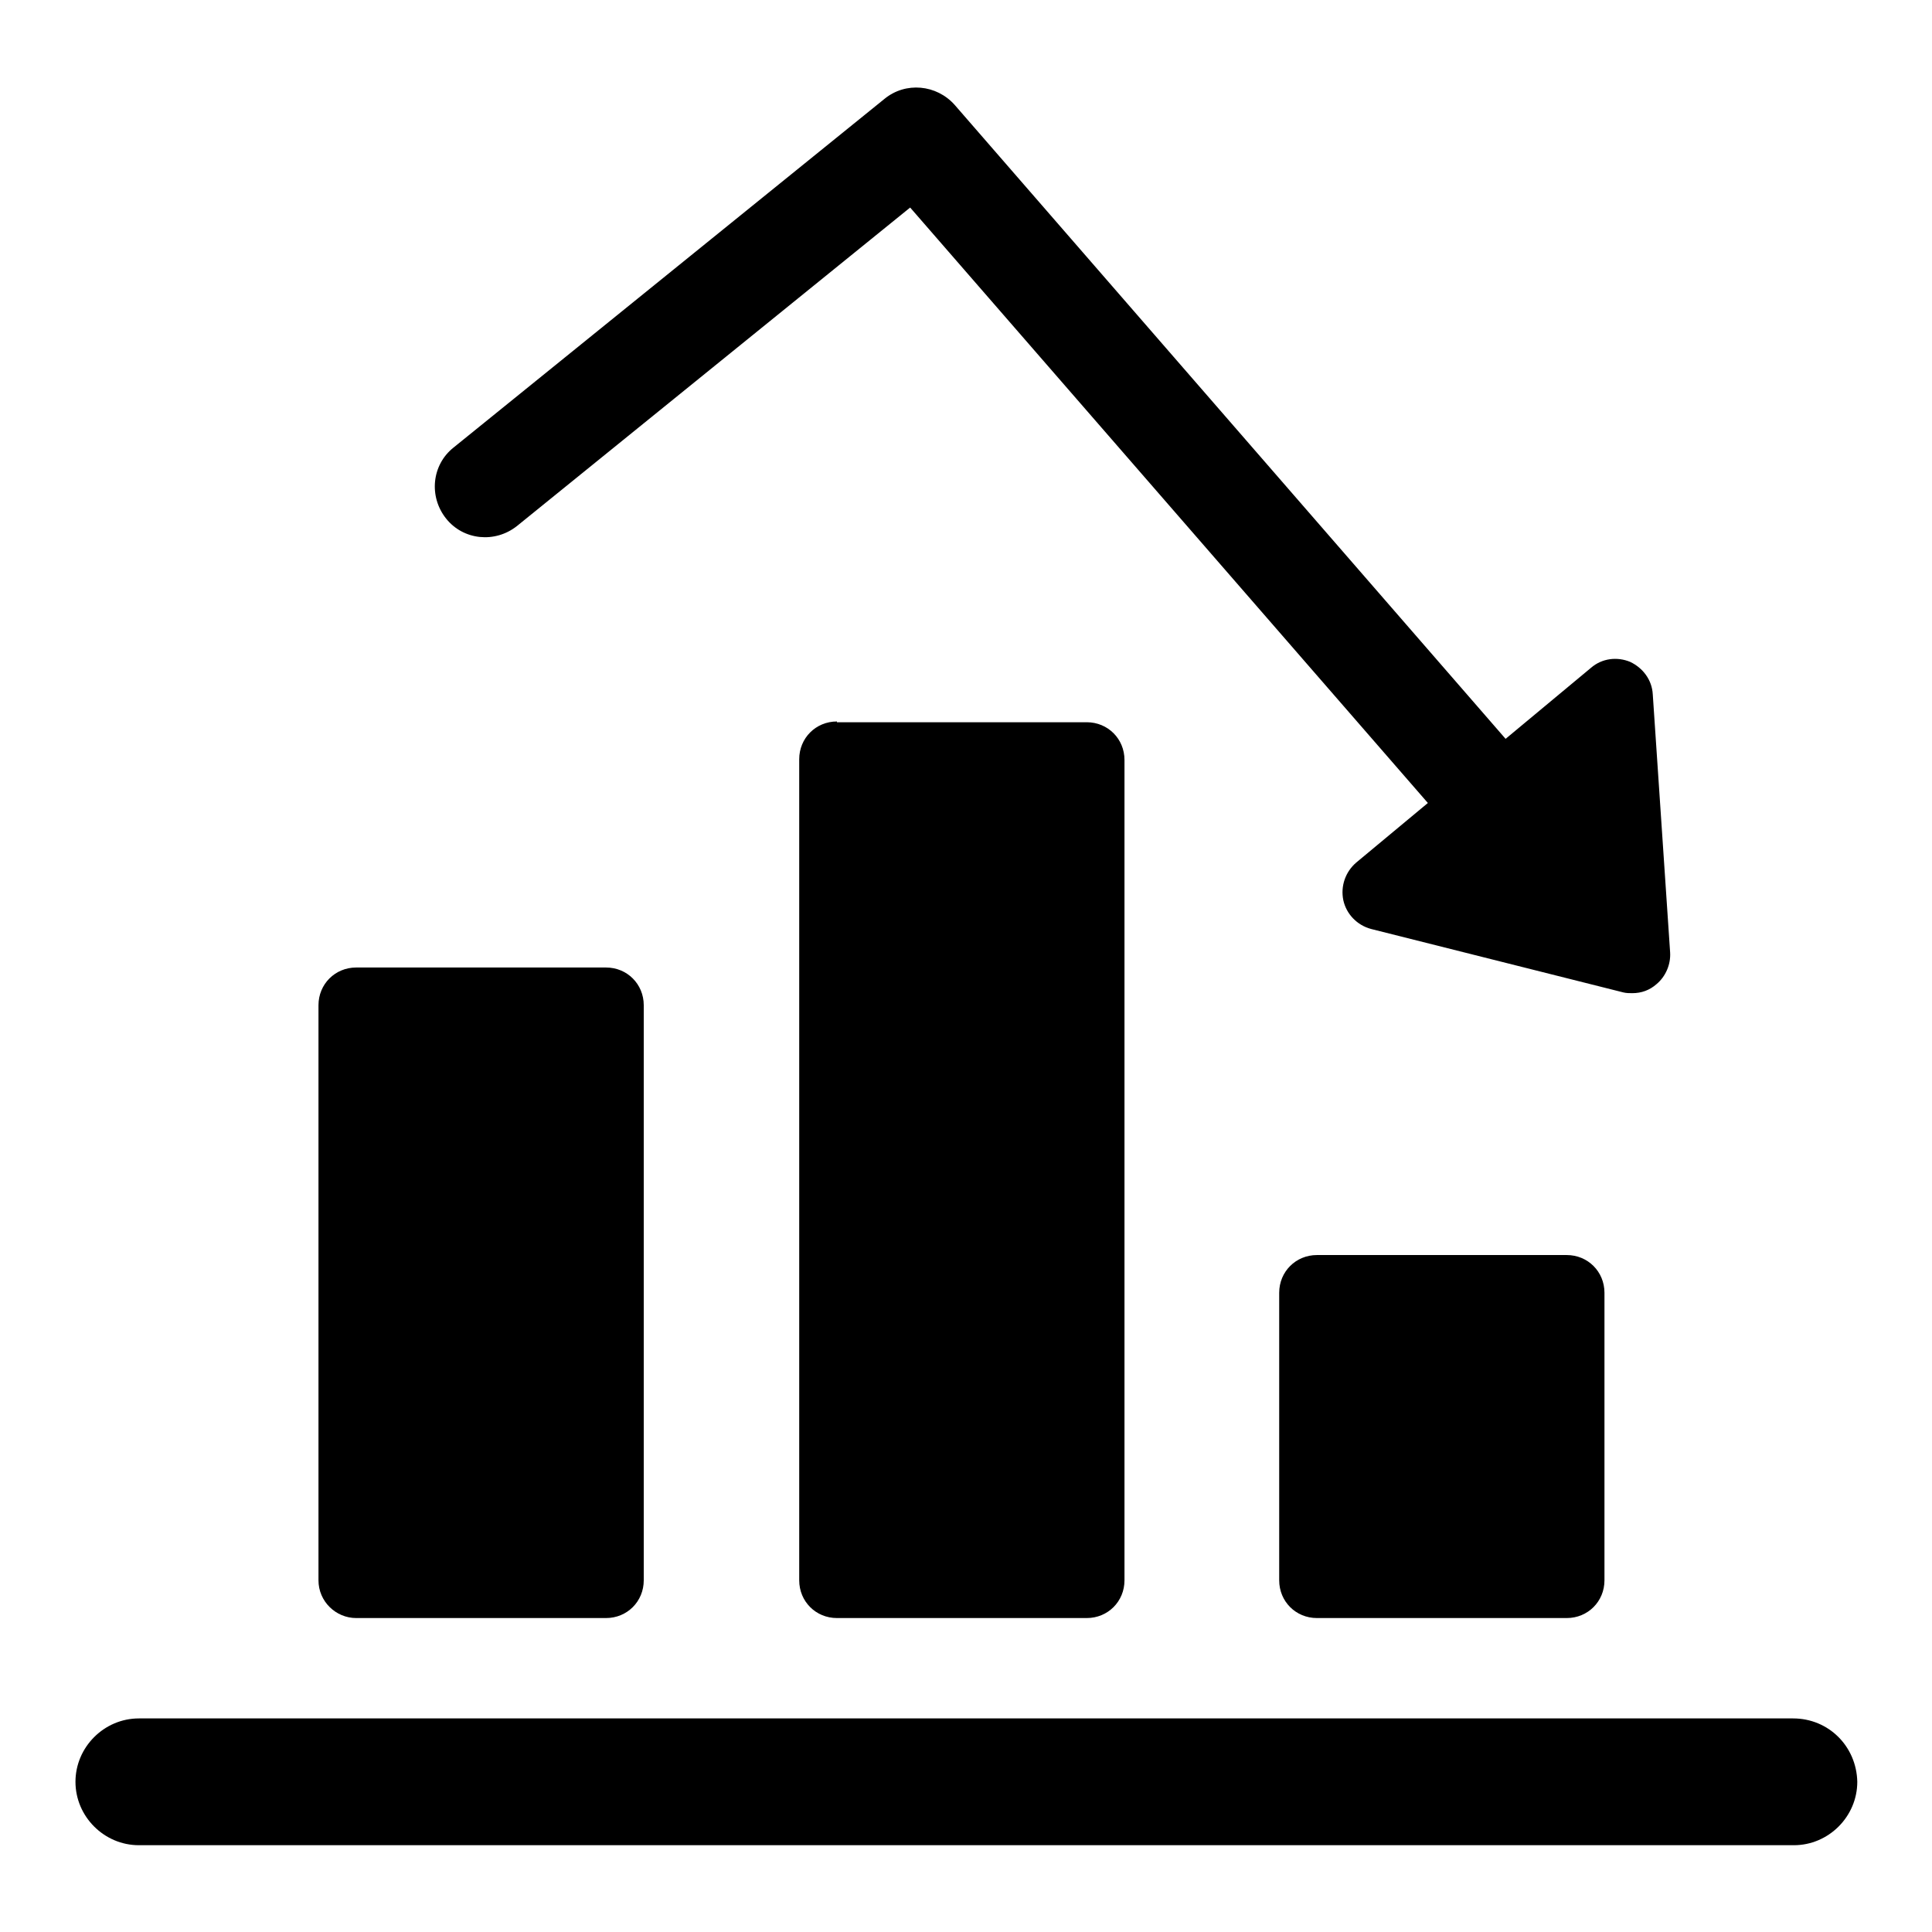 <?xml version="1.0" encoding="utf-8"?>
<!-- Svg Vector Icons : http://www.onlinewebfonts.com/icon -->
<!DOCTYPE svg PUBLIC "-//W3C//DTD SVG 1.1//EN" "http://www.w3.org/Graphics/SVG/1.1/DTD/svg11.dtd">
<svg version="1.1" xmlns="http://www.w3.org/2000/svg" xmlns:xlink="http://www.w3.org/1999/xlink" x="0px" y="0px" viewBox="0 0 256 256" enable-background="new 0 0 256 256" xml:space="preserve">
<g><g><path fill="#000000" d="M237.6,227.7H18.4c-4.6,0-8.4,3.8-8.4,8.4c0,4.6,3.8,8.4,8.4,8.4h219.3c4.6,0,8.4-3.8,8.4-8.4C246,231.4,242.3,227.7,237.6,227.7z M174.5,166.3c-2.8,0-5,2.2-5,5v38.1c0,2.8,2.2,5,5,5h33.1c2.8,0,5-2.2,5-5v-38.1c0-2.8-2.2-5-5-5H174.5L174.5,166.3z M110.9,95.6c-2.8,0-5,2.2-5,5v108.8c0,2.8,2.2,5,5,5h33.1c2.8,0,5-2.2,5-5V100.7c0-2.8-2.2-5-5-5H110.9L110.9,95.6z M47.2,214.4h33.1c2.8,0,5-2.2,5-5v-76.2c0-2.8-2.2-5-5-5H47.2c-2.8,0-5,2.2-5,5v76.2C42.2,212.2,44.5,214.4,47.2,214.4z M68.5,69.7l52.1-42.2l68.6,78.9l-9.5,7.9c-1.4,1.2-2.1,3.1-1.7,5c0.4,1.8,1.8,3.3,3.7,3.8l33.4,8.4c0.4,0.1,0.8,0.1,1.2,0.1c1.2,0,2.3-0.4,3.2-1.2c1.2-1,1.9-2.6,1.8-4.2L219,92c-0.1-1.9-1.3-3.5-3-4.3c-1.7-0.7-3.7-0.5-5.2,0.8l-11.3,9.4l-73-84c-2.4-2.7-6.5-3.1-9.3-0.8L60.1,59.3c-2.9,2.3-3.3,6.5-1,9.4C61.4,71.6,65.6,72,68.5,69.7L68.5,69.7z"/></g></g>
</svg>